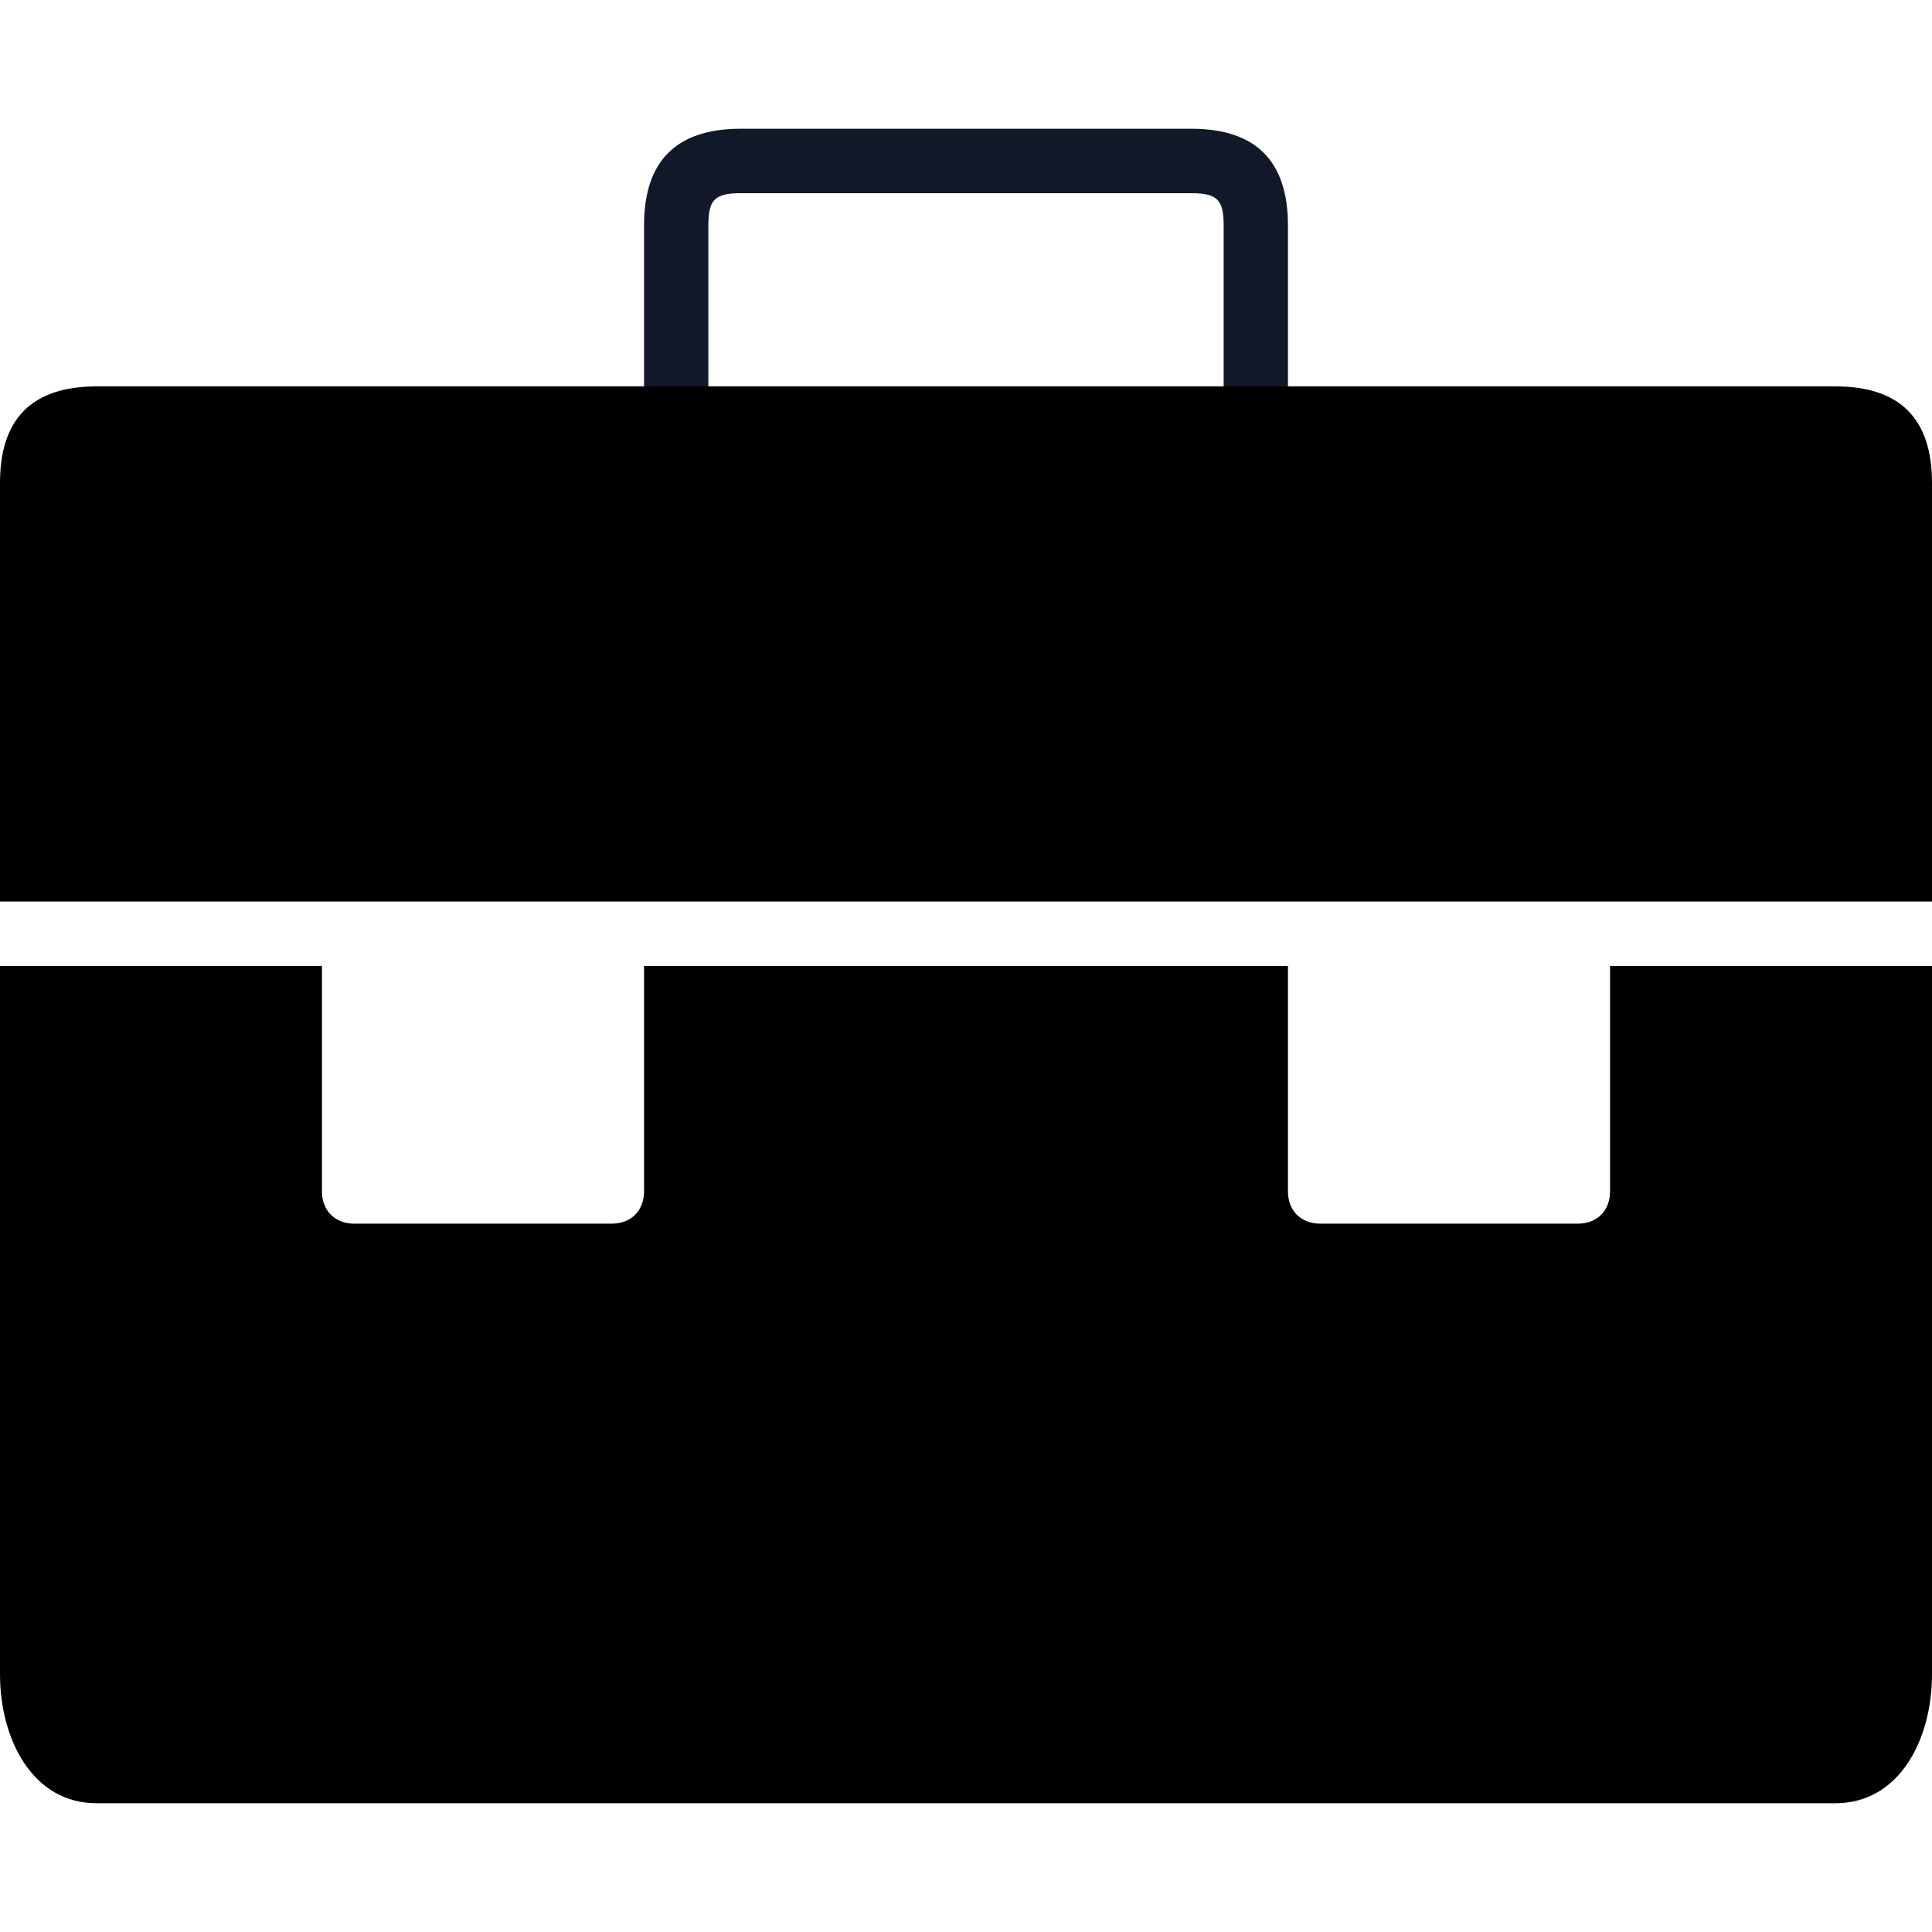 <svg width="14" height="14" viewBox="0 0 14 14" fill="none" xmlns="http://www.w3.org/2000/svg">
<g clip-path="url(#clip0_16850_4780)">
<path d="M9.1 3.267H4.9C4.76 3.267 4.667 3.173 4.667 3.033V1.633C4.667 1.167 4.9 0.933 5.367 0.933H8.633C9.1 0.933 9.333 1.167 9.333 1.633V3.033C9.333 3.173 9.24 3.267 9.1 3.267ZM5.133 2.8H8.867V1.633C8.867 1.447 8.82 1.4 8.633 1.4H5.367C5.18 1.4 5.133 1.447 5.133 1.633V2.8Z" fill="#111928"/>
<path d="M11.667 7V8.633C11.667 8.773 11.573 8.867 11.433 8.867H9.567C9.427 8.867 9.333 8.773 9.333 8.633V7H4.667V8.633C4.667 8.773 4.573 8.867 4.433 8.867H2.567C2.427 8.867 2.333 8.773 2.333 8.633V7H0V12.133C0 12.6 0.233 13.067 0.7 13.067H13.3C13.767 13.067 14 12.6 14 12.133V7H11.667Z" fill="black"/>
<path d="M14 6.533V3.5C14 3.033 13.767 2.8 13.3 2.8H0.7C0.233 2.8 0 3.033 0 3.5V6.533H14Z" fill="black"/>
</g>
<defs>
<clipPath id="clip0_16850_4780">
<rect width="14" height="14" fill="white"/>
</clipPath>
</defs>
</svg>
